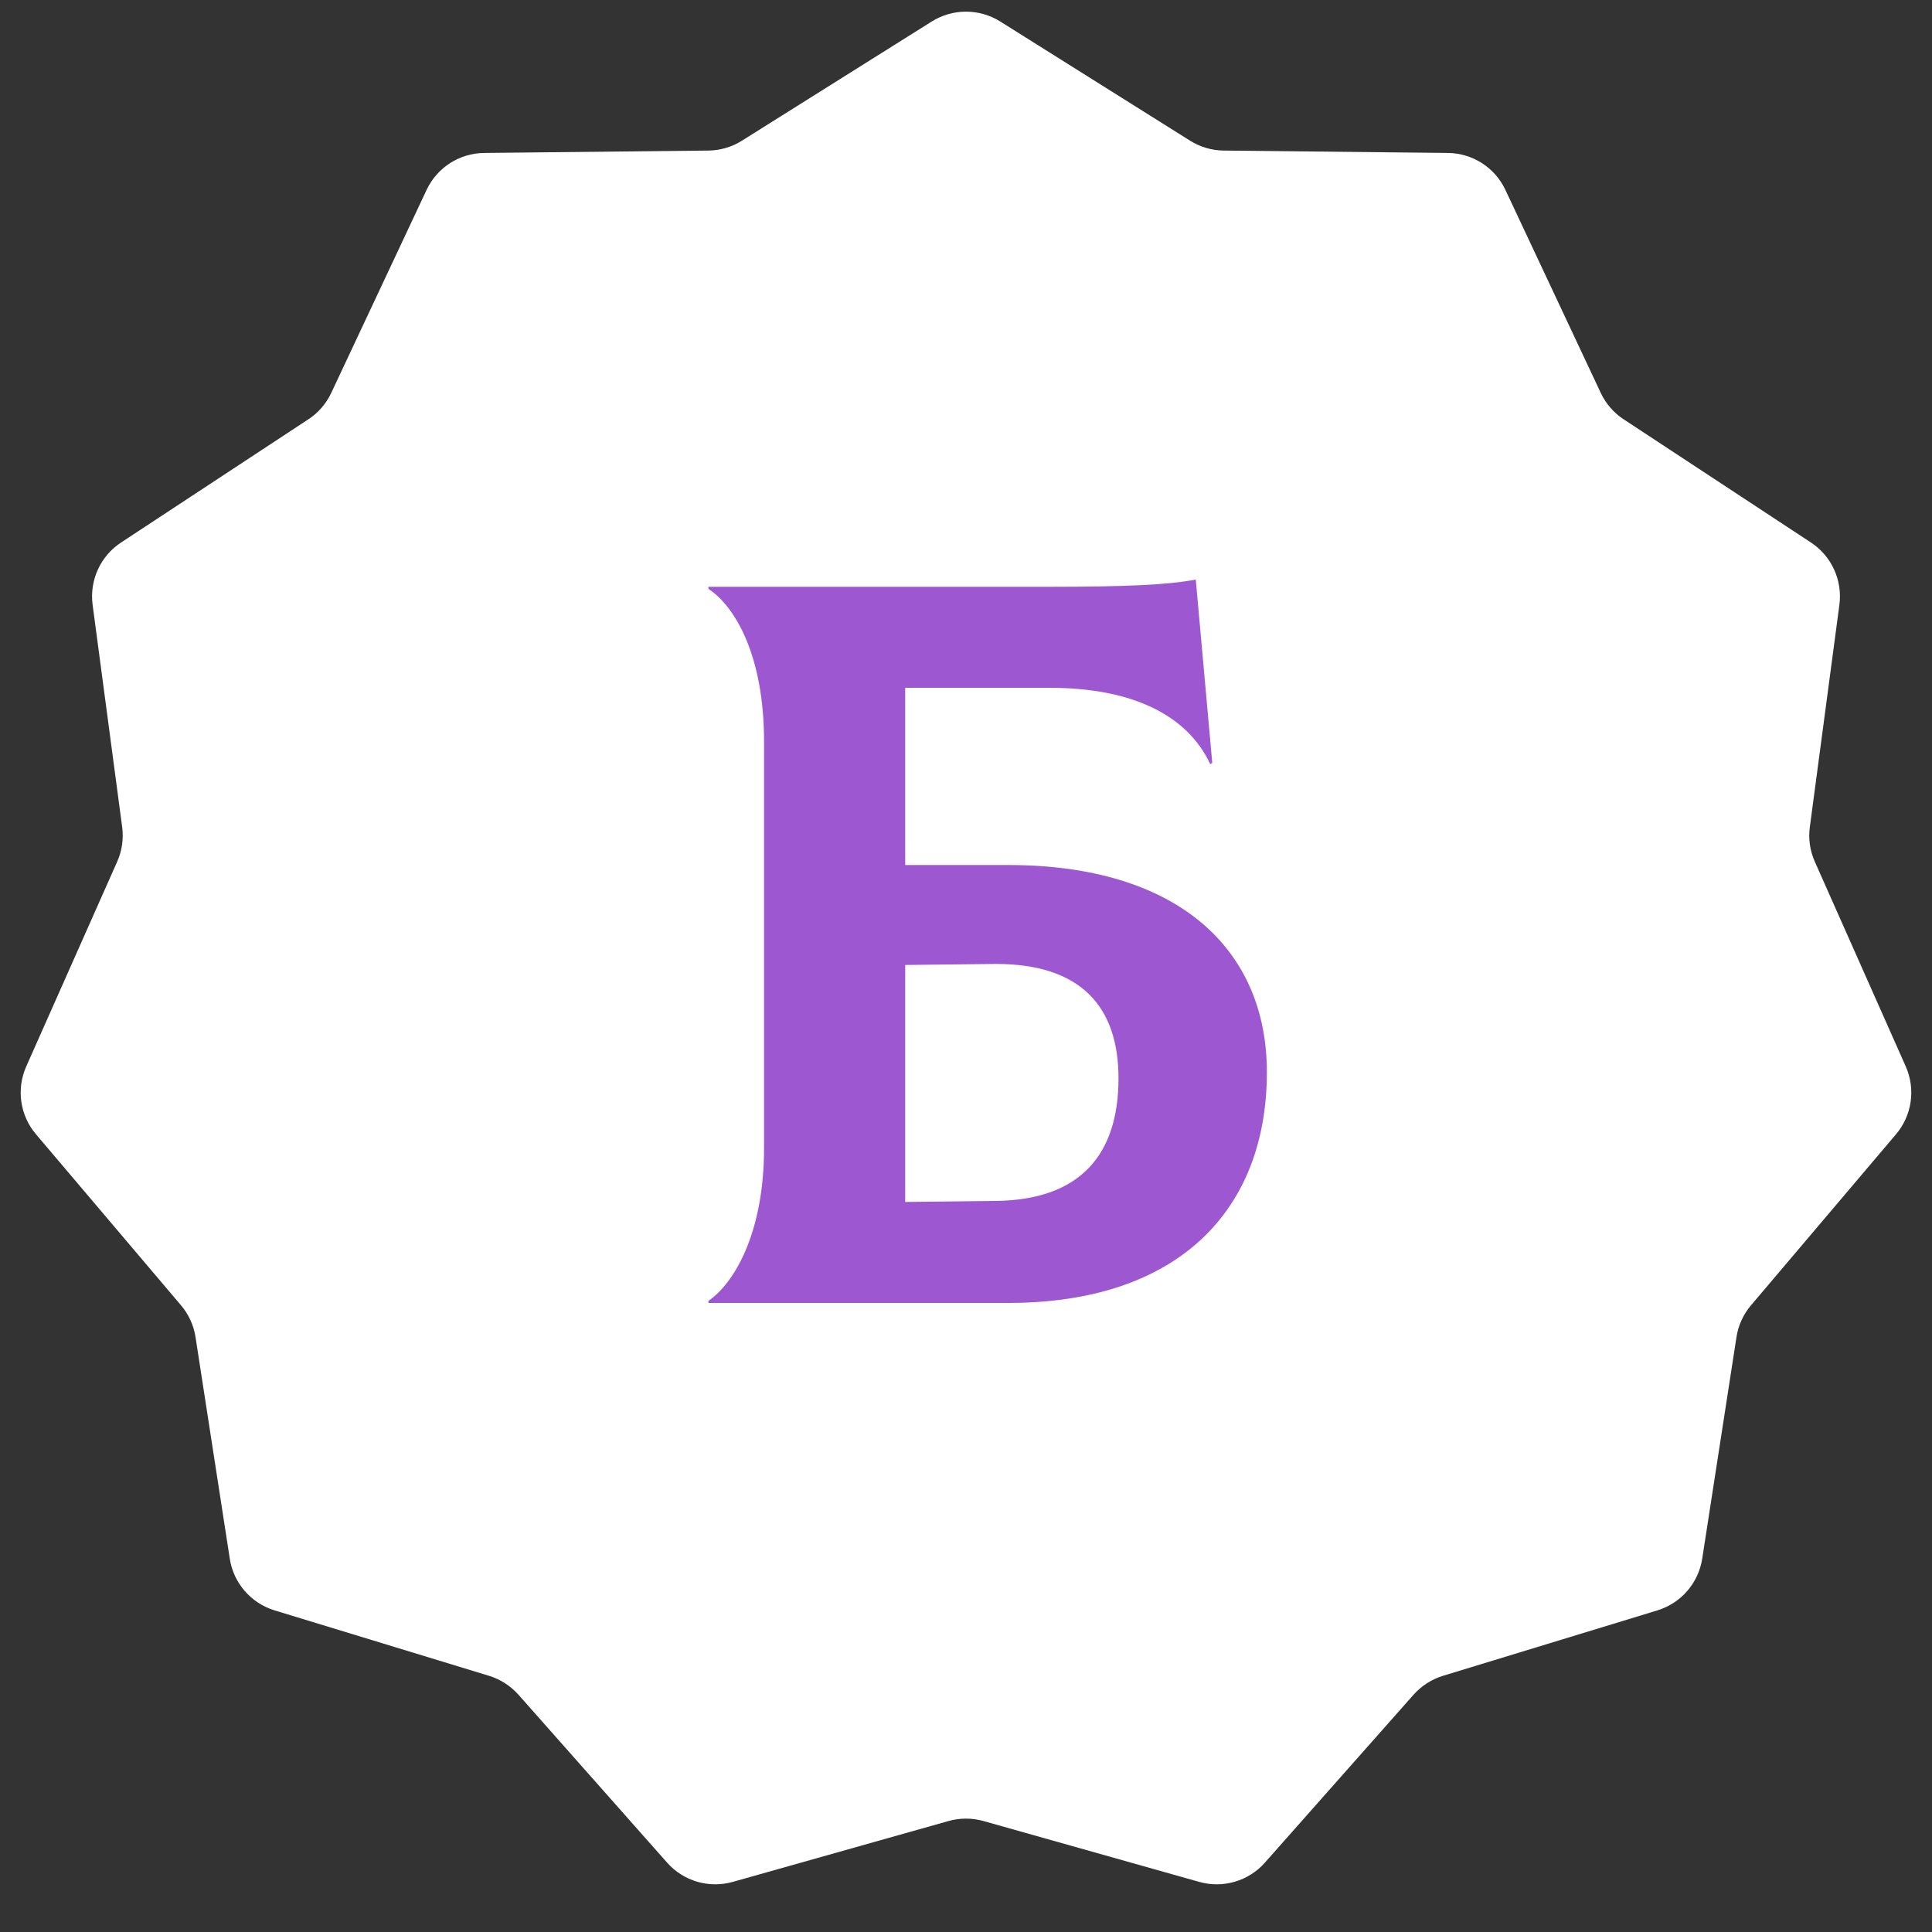 <?xml version="1.0" encoding="UTF-8"?> <svg xmlns="http://www.w3.org/2000/svg" width="30" height="30" viewBox="0 0 30 30" fill="none"><rect x="0" y="0" width="30" height="30" fill="#333333" stroke="none"/> <path d="M14.468 0.334C14.793 0.13 15.207 0.13 15.532 0.334L18.48 2.185C18.636 2.283 18.817 2.336 19.001 2.338L22.482 2.375C22.866 2.379 23.213 2.602 23.376 2.949L24.856 6.1C24.934 6.267 25.058 6.41 25.212 6.511L28.12 8.424C28.441 8.635 28.612 9.011 28.562 9.391L28.103 12.842C28.078 13.025 28.105 13.211 28.18 13.379L29.593 16.561C29.748 16.912 29.689 17.321 29.441 17.613L27.19 20.268C27.07 20.409 26.992 20.58 26.964 20.762L26.432 24.203C26.373 24.582 26.103 24.894 25.736 25.006L22.406 26.022C22.23 26.076 22.072 26.178 21.949 26.316L19.642 28.922C19.388 29.21 18.991 29.326 18.622 29.222L15.272 28.277C15.094 28.227 14.906 28.227 14.728 28.277L11.378 29.222C11.009 29.326 10.612 29.21 10.358 28.922L8.051 26.316C7.928 26.178 7.77 26.076 7.594 26.022L4.264 25.006C3.897 24.894 3.626 24.582 3.568 24.203L3.036 20.762C3.008 20.58 2.93 20.409 2.81 20.268L0.559 17.613C0.31 17.321 0.252 16.912 0.407 16.561L1.82 13.379C1.895 13.211 1.921 13.025 1.897 12.842L1.438 9.391C1.388 9.011 1.559 8.635 1.88 8.424L4.788 6.511C4.943 6.41 5.066 6.267 5.144 6.1L6.624 2.949C6.787 2.602 7.134 2.379 7.518 2.375L10.999 2.338C11.184 2.336 11.364 2.283 11.52 2.185L14.468 0.334Z" fill="white"></path> <path d="M15.656 13.432H14.056V10.68H16.296C17.544 10.68 18.424 11.08 18.792 11.864L18.824 11.848L18.568 9C18.136 9.08 17.528 9.112 16.248 9.112H11V9.144C11.416 9.416 11.864 10.184 11.864 11.512V17.832C11.864 19.144 11.4 19.928 11 20.2V20.232H15.656C18.296 20.232 19.672 18.792 19.672 16.648C19.672 14.744 18.296 13.432 15.656 13.432ZM15.464 18.648L14.056 18.664V14.984L15.464 14.968C16.776 14.968 17.368 15.624 17.368 16.744C17.368 17.928 16.776 18.632 15.464 18.648Z" fill="#9D57D1"></path> </svg> 